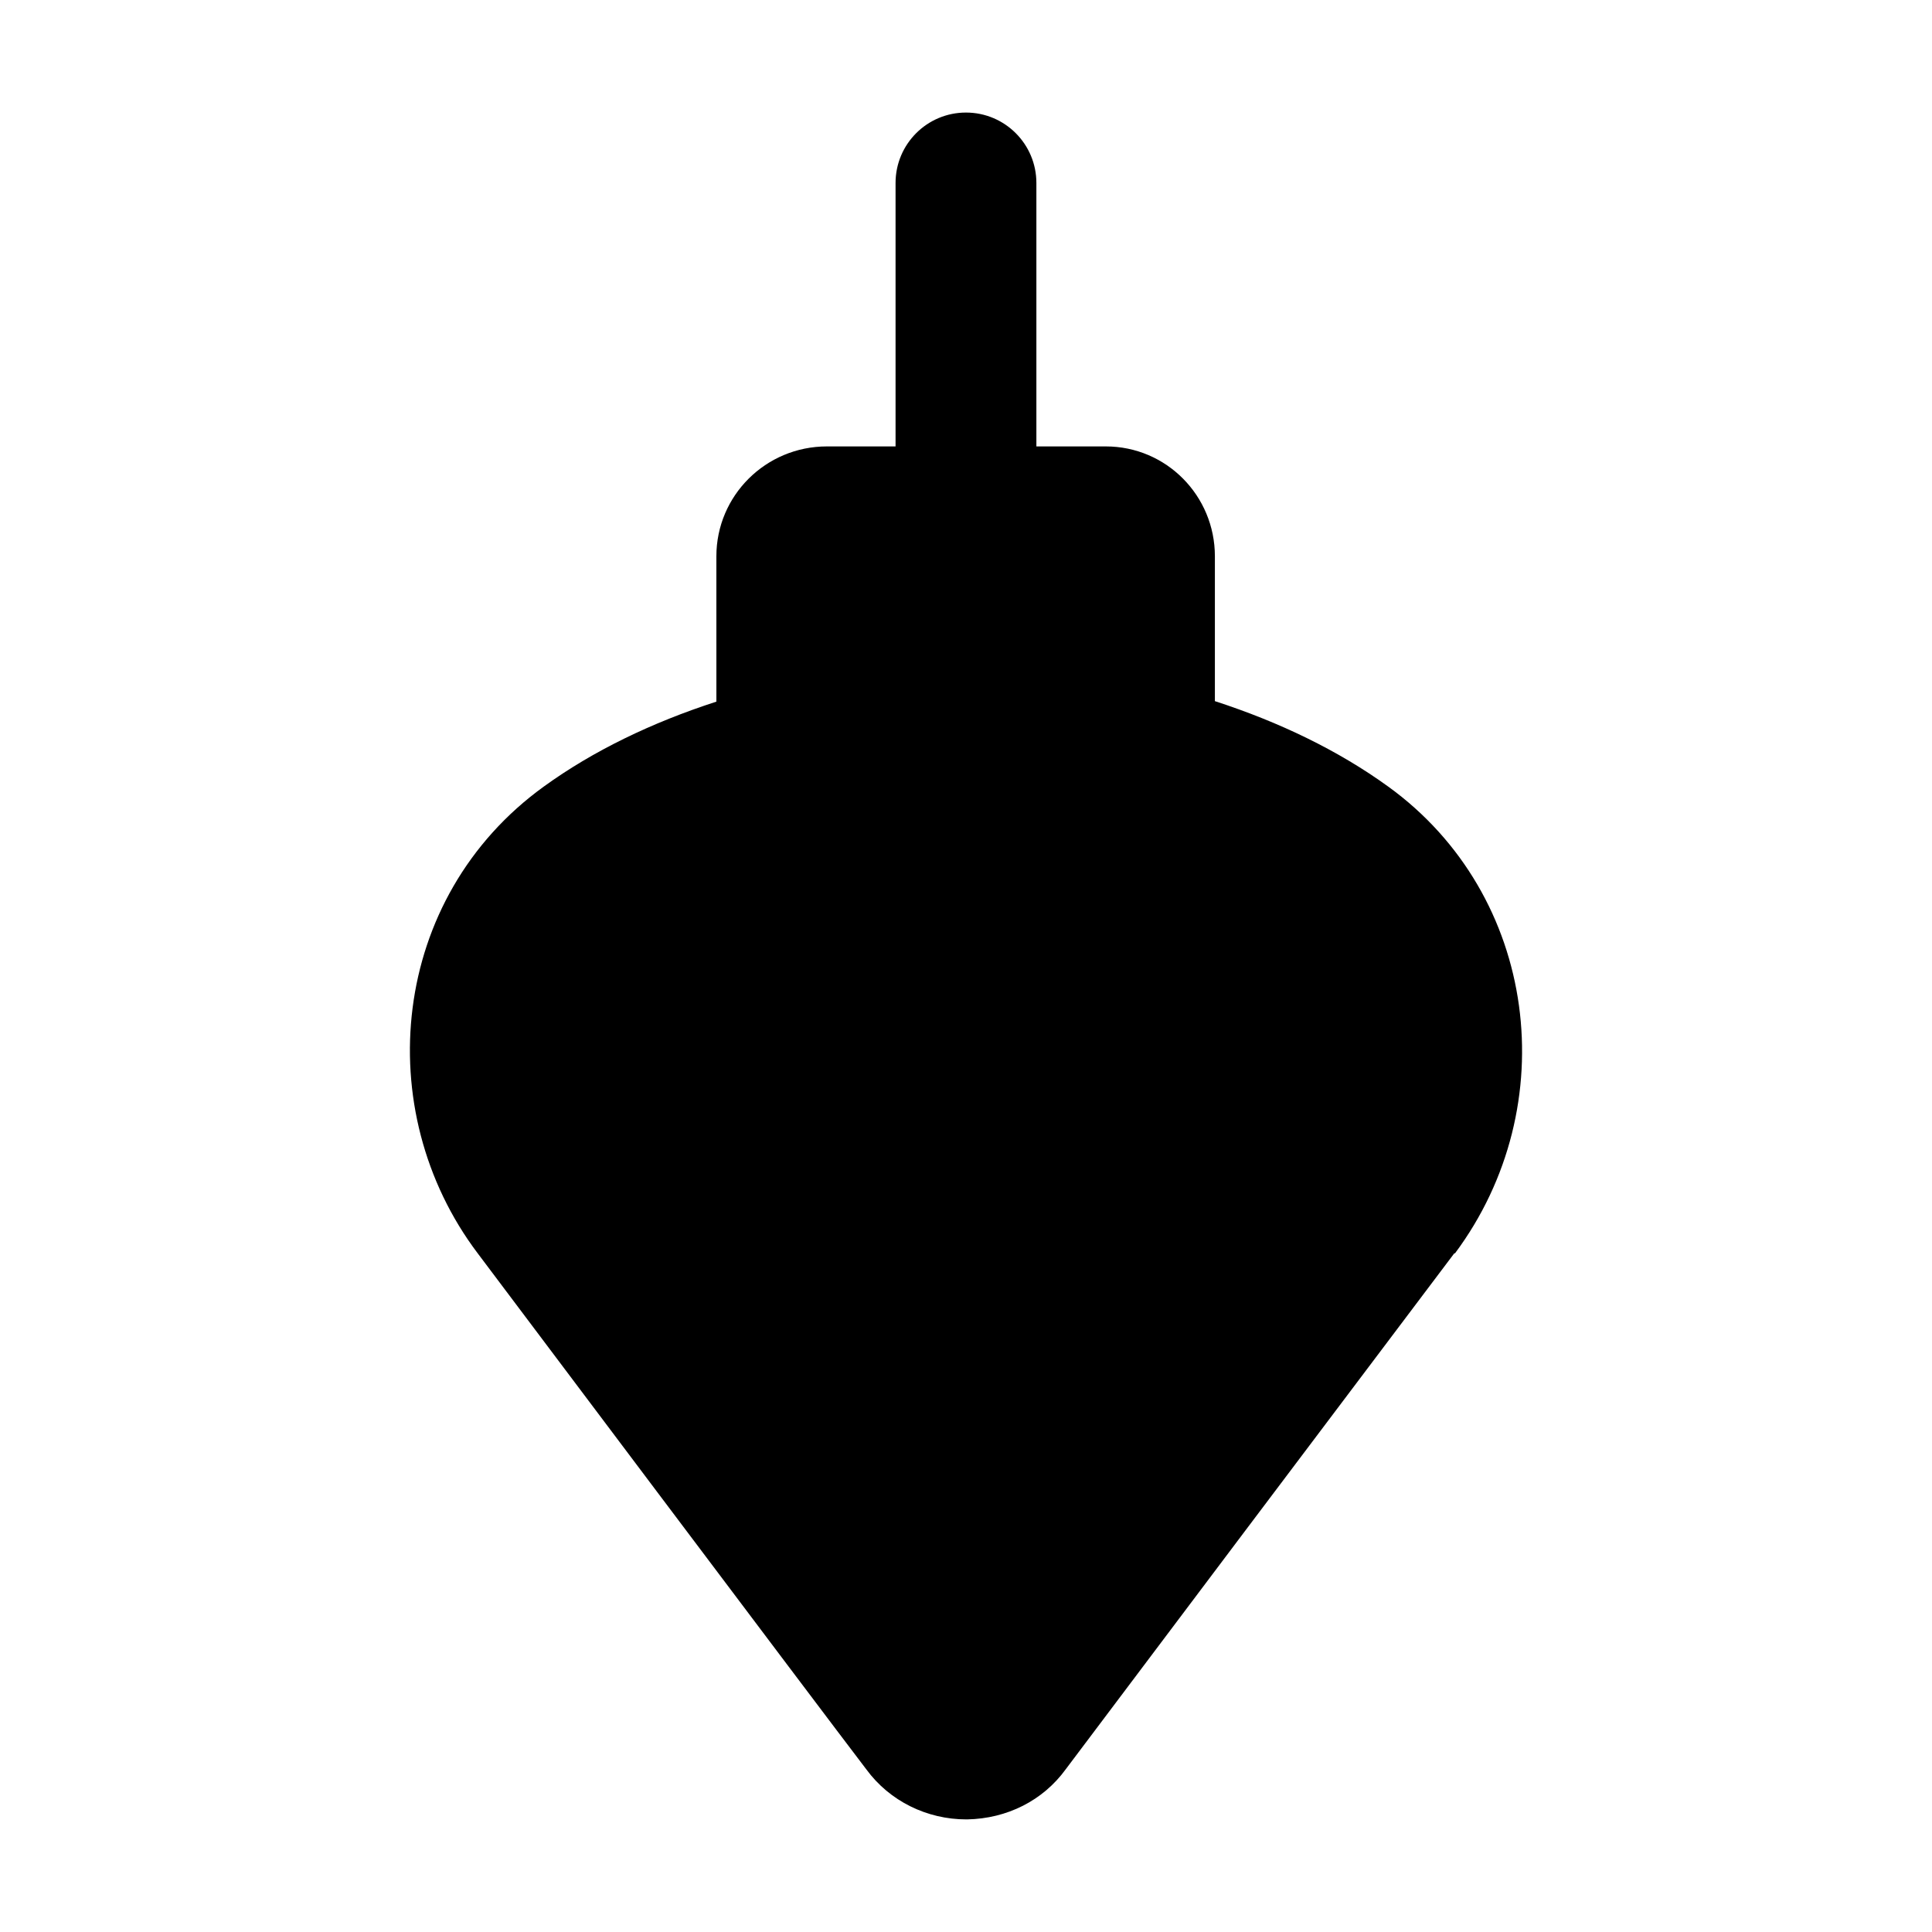 <?xml version="1.0" encoding="UTF-8"?>
<!-- Uploaded to: SVG Repo, www.svgrepo.com, Generator: SVG Repo Mixer Tools -->
<svg fill="#000000" width="800px" height="800px" version="1.1" viewBox="144 144 512 512" xmlns="http://www.w3.org/2000/svg">
 <path d="m511.86 352.43c-13.18-9.539-28.801-17.078-45.902-22.621v-38.395c0-16.047-12.875-29.109-28.918-29.109h-18.387v-69.816c0-10.305-8.348-18.66-18.66-18.66s-18.66 8.355-18.66 18.66v69.816h-18.191c-16.23 0-29.293 13.062-29.293 29.109l0.004 38.527c-17.102 5.535-32.629 13.016-45.715 22.488-40.75 29.445-46.18 85.781-17.543 123.71 1.496 1.992 91.148 121.27 103 136.77 6.16 8.398 16.051 13.25 26.5 13.25h0.184c10.637-0.188 20.152-5.039 26.125-13.25 21.457-28.551 70.906-94.23 103-136.77h0.188c29.039-38.973 22.066-94.953-17.73-123.71z"/>
</svg>